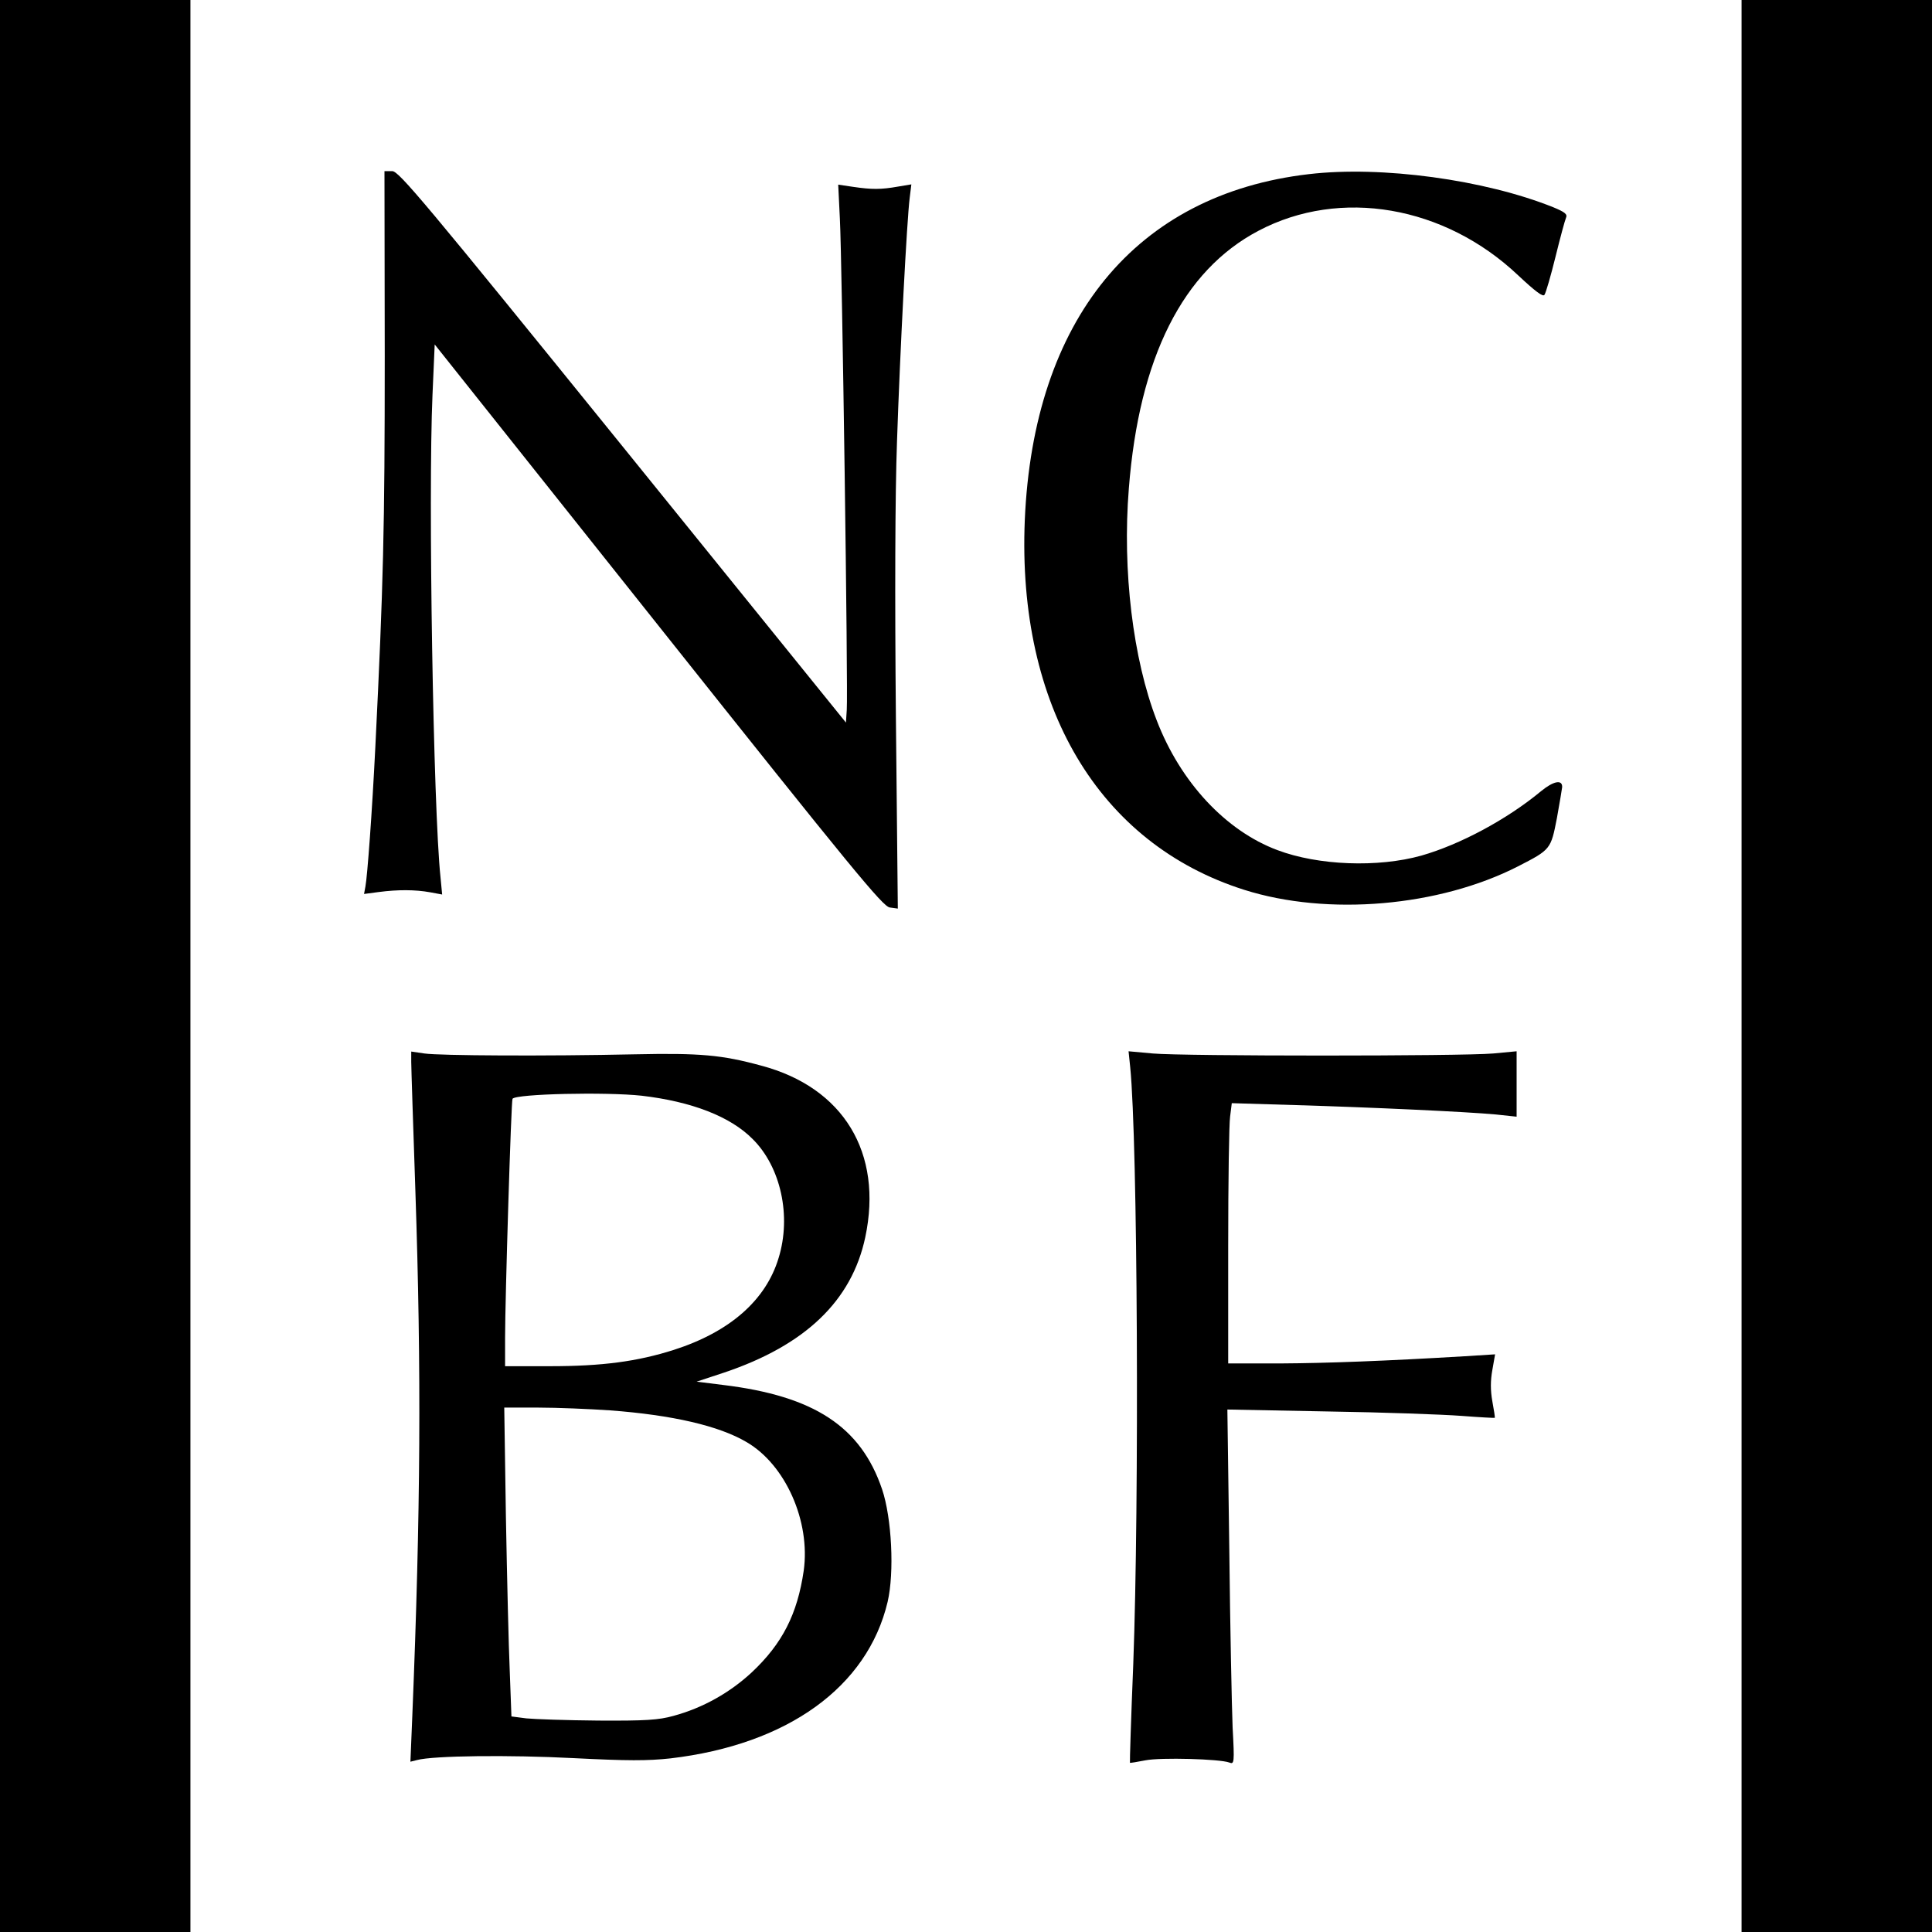<?xml version="1.0" standalone="no"?>
<!DOCTYPE svg PUBLIC "-//W3C//DTD SVG 20010904//EN"
 "http://www.w3.org/TR/2001/REC-SVG-20010904/DTD/svg10.dtd">
<svg version="1.0" xmlns="http://www.w3.org/2000/svg"
 width="700pt" height="700pt" viewBox="0 0 700 700"
 preserveAspectRatio="xMidYMid meet">
<g transform="translate(0,700) scale(0.1,-0.1)"
fill="#000000" stroke="none">
<path d="M0 3500 l0 -3500 345 0 345 0 0 3500 0 3500 -345 0 -345 0 0 -3500z"/>
<path d="M6310 3500 l0 -3500 345 0 345 0 0 3500 0 3500 -345 0 -345 0 0
-3500z"/>
<path d="M1394 5708 c0 -623 -5 -826 -34 -1413 -12 -242 -29 -470 -36 -507
l-5 -27 53 7 c69 9 132 9 187 -1 l43 -8 -6 63 c-26 245 -45 1383 -29 1747 l8
183 810 -1018 c707 -889 814 -1019 839 -1022 l29 -4 -7 694 c-4 433 -3 807 4
998 11 329 36 805 46 883 l6 49 -48 -8 c-62 -11 -95 -11 -163 -1 l-54 8 6
-123 c8 -149 30 -1714 25 -1780 l-3 -46 -808 999 c-722 892 -812 999 -836 999
l-28 0 1 -672z"/>
<path d="M4742 6369 c-627 -73 -998 -526 -1029 -1254 -28 -674 268 -1172 795
-1339 303 -96 706 -61 992 85 119 61 119 62 141 175 10 54 18 105 19 112 1 29
-32 22 -77 -15 -123 -102 -293 -193 -433 -233 -157 -44 -374 -36 -522 20 -187
70 -351 246 -437 470 -86 222 -125 543 -101 840 37 475 196 790 470 934 296
156 674 91 941 -162 63 -59 90 -79 95 -70 5 7 23 69 40 138 17 69 34 132 38
141 6 13 -5 21 -46 38 -249 100 -622 151 -886 120z"/>
<path d="M1490 3152 c0 -20 7 -230 15 -467 22 -652 19 -1161 -11 -1899 l-7
-169 24 6 c59 16 334 19 566 7 197 -10 269 -10 352 -1 425 50 714 259 787 567
25 107 15 304 -20 408 -77 227 -246 338 -576 378 l-96 12 100 33 c294 99 462
260 511 490 65 306 -79 543 -377 622 -143 39 -222 46 -458 41 -323 -7 -707 -5
-762 3 l-48 7 0 -38z m835 -122 c180 -21 321 -75 402 -157 102 -101 141 -279
94 -431 -46 -153 -177 -268 -380 -333 -132 -42 -259 -59 -448 -59 l-163 0 0
103 c0 136 22 861 27 866 14 18 340 25 468 11z m-115 -1140 c227 -17 395 -56
495 -115 141 -82 232 -287 207 -466 -23 -157 -77 -264 -189 -369 -79 -73 -176
-128 -283 -157 -54 -15 -101 -18 -272 -17 -114 1 -232 5 -261 8 l-54 7 -6 162
c-4 89 -10 341 -14 560 l-6 397 124 0 c68 0 185 -5 259 -10z"/>
<path d="M4095 3133 c27 -270 33 -1572 11 -2163 -8 -195 -13 -356 -12 -357 0
-1 26 3 56 9 56 11 270 5 304 -8 18 -7 19 -2 12 127 -3 74 -9 363 -12 643 l-7
509 364 -7 c200 -3 418 -11 484 -16 65 -5 120 -8 121 -7 1 1 -3 28 -9 60 -7
39 -7 75 0 113 l10 57 -111 -7 c-285 -17 -496 -25 -668 -26 l-188 0 0 424 c0
233 3 445 7 471 l6 48 231 -7 c270 -8 619 -24 726 -34 l75 -8 0 119 0 118 -85
-8 c-114 -10 -1122 -10 -1233 0 l-88 8 6 -58z"/>
</g>
</svg>
